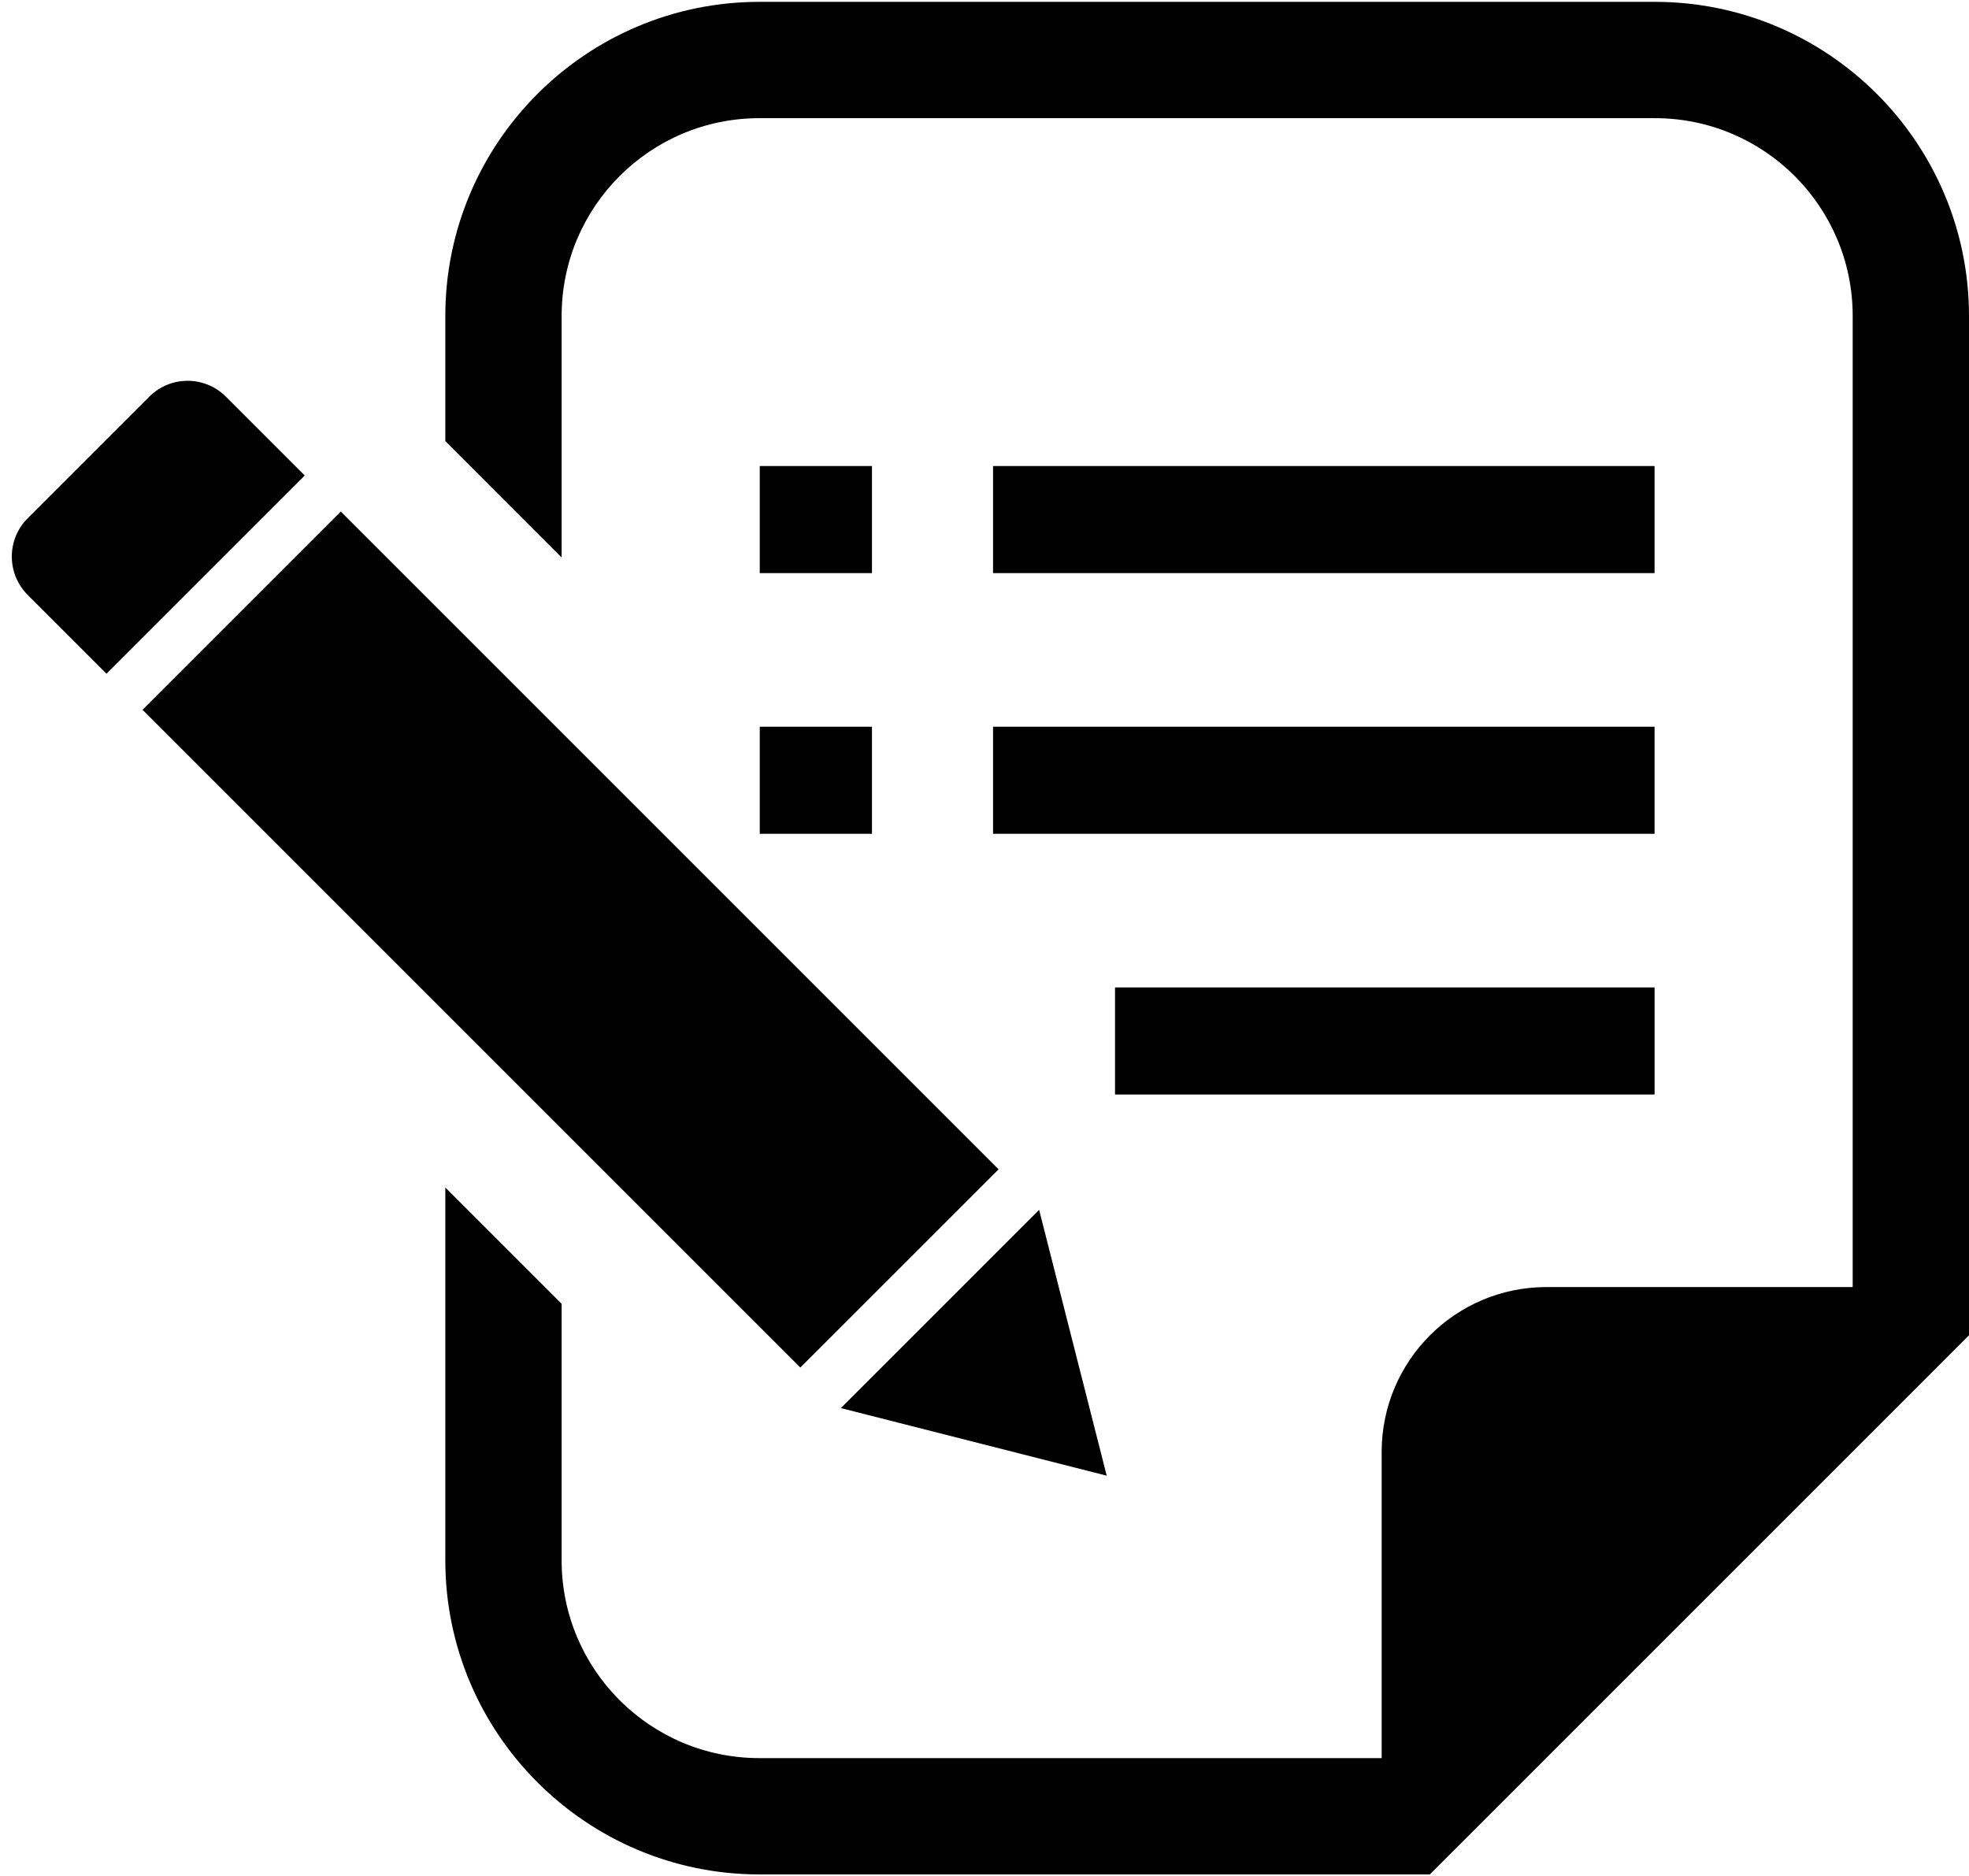 <svg width="85" height="81" viewBox="0 0 85 81" fill="none" xmlns="http://www.w3.org/2000/svg">
<path d="M9.753 17.125C8.839 16.211 7.358 16.211 6.445 17.125L1.195 22.374C0.282 23.288 0.282 24.768 1.195 25.682L4.598 29.085L13.156 20.528L9.753 17.125Z" fill="black"/>
<path d="M47.776 63.706L44.858 52.229L36.3 60.788L47.776 63.706Z" fill="black"/>
<path d="M43.108 50.48L14.712 22.084L6.154 30.642L34.549 59.038L43.108 50.48Z" fill="black"/>
<rect x="32.798" y="20.119" width="4.844" height="4.623" fill="black"/>
<rect x="32.798" y="31.373" width="4.844" height="4.622" fill="black"/>
<rect x="42.869" y="20.119" width="28.557" height="4.623" fill="black"/>
<rect x="42.869" y="31.373" width="28.557" height="4.622" fill="black"/>
<rect x="48.135" y="42.628" width="23.292" height="4.622" fill="black"/>
<path d="M71.438 0.08H32.785C25.306 0.08 19.224 6.163 19.224 13.641V19.042L24.245 24.064V13.641C24.245 8.924 28.069 5.101 32.785 5.101H71.438C76.157 5.101 79.979 8.924 79.979 13.641V55.563H66.761C62.83 55.563 59.645 58.751 59.645 62.681V75.899H32.785C28.069 75.899 24.245 72.076 24.245 67.359V56.287L19.224 51.266V67.359C19.224 74.836 25.306 80.92 32.785 80.92H59.645H61.724L63.196 79.449L83.53 59.115L85 57.644V55.563V13.641C85 6.163 78.917 0.08 71.438 0.08Z" fill="black"/>
</svg>
